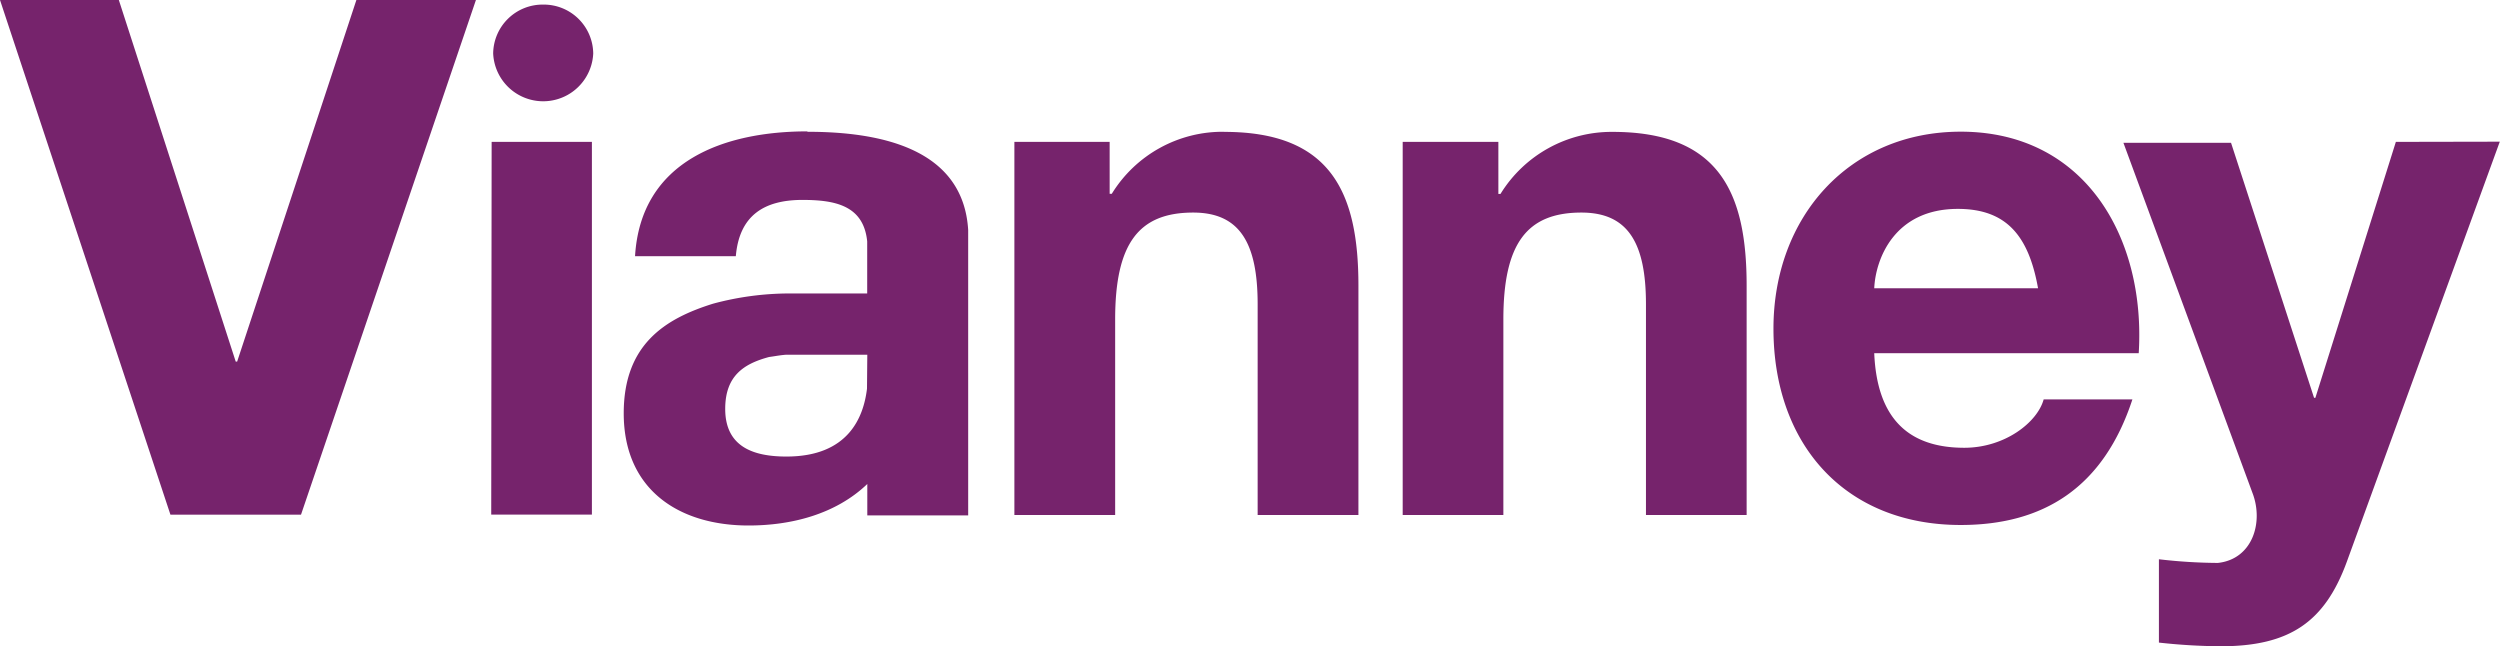 <svg viewBox="0 0 245.1 63.38" xmlns="http://www.w3.org/2000/svg"><defs><style>.cls-1{fill:#76236c;}</style></defs><g data-sanitized-data-name="Capa 2" data-name="Capa 2" id="Capa_2"><g data-sanitized-data-name="Capa 1" data-name="Capa 1" id="Capa_1-2"><path d="M53.25.45a4.85,4.85,0,0,0-4.9,4.79,4.91,4.91,0,0,0,9.81,0A4.85,4.85,0,0,0,53.25.45m-30,35h-.14L11.65,0H0L16.71,50.46h12.8L46.66,0H34.94Zm24.91,15h9.87V13.91H48.2Zm31-37.57c-8.07,0-16.34,2.83-16.9,12.24h9.88c.34-4,2.78-5.52,6.53-5.52,3.22,0,6,.55,6.35,4.07v5.1h-7.6a28.91,28.91,0,0,0-7.5,1c-4.72,1.47-8.77,4-8.77,10.75,0,7.5,5.42,11,12.24,11,4.17,0,8.53-1.09,11.64-4.07v3.08h9.89V22.55c-.49-8.1-8.81-9.63-15.76-9.63M85,38.11c-.33,2.72-1.76,6.65-7.9,6.65-3.19,0-6-.92-6-4.67,0-3.19,1.75-4.41,4.3-5.09.49-.06,1-.17,1.63-.22h8Zm149.89-24.2L227,39h-.13l-8.14-25H208.18l12.65,34.32c1.12,2.9,0,6.51-3.4,6.87a52,52,0,0,1-5.77-.36V63a58.28,58.28,0,0,0,6.05.36c6.81,0,10.22-2.41,12.37-8.28l15-41.19Zm-42.66-1c-10.92,0-18.36,8.35-18.36,19.31,0,11.33,7,19.25,18.36,19.25,8.13,0,14-3.68,16.83-12.31h-8.7c-.62,2.26-3.82,4.74-7.78,4.74-5.5,0-8.56-2.9-8.83-9.27h25.93c.7-11.25-5.21-21.72-17.45-21.72m-8.48,15.35c.13-2.83,1.94-7.78,8.2-7.78,4.8,0,6.95,2.69,7.86,7.78ZM120,12.92a12.76,12.76,0,0,0-11,6.08h-.21V13.91H99.45V50.49h9.88V31.32c0-7.43,2.29-10.48,7.65-10.48,4.58,0,6.32,3,6.32,9V50.49h9.88V28c0-9.06-2.65-15.07-13.14-15.07m38.07,0a12.79,12.79,0,0,0-11,6.08h-.21V13.91h-9.38V50.49h9.87V31.32c0-7.43,2.29-10.48,7.65-10.48,4.59,0,6.33,3,6.33,9V50.49h9.87V28c0-9.06-2.64-15.07-13.14-15.07" class="cls-1"></path></g></g></svg>